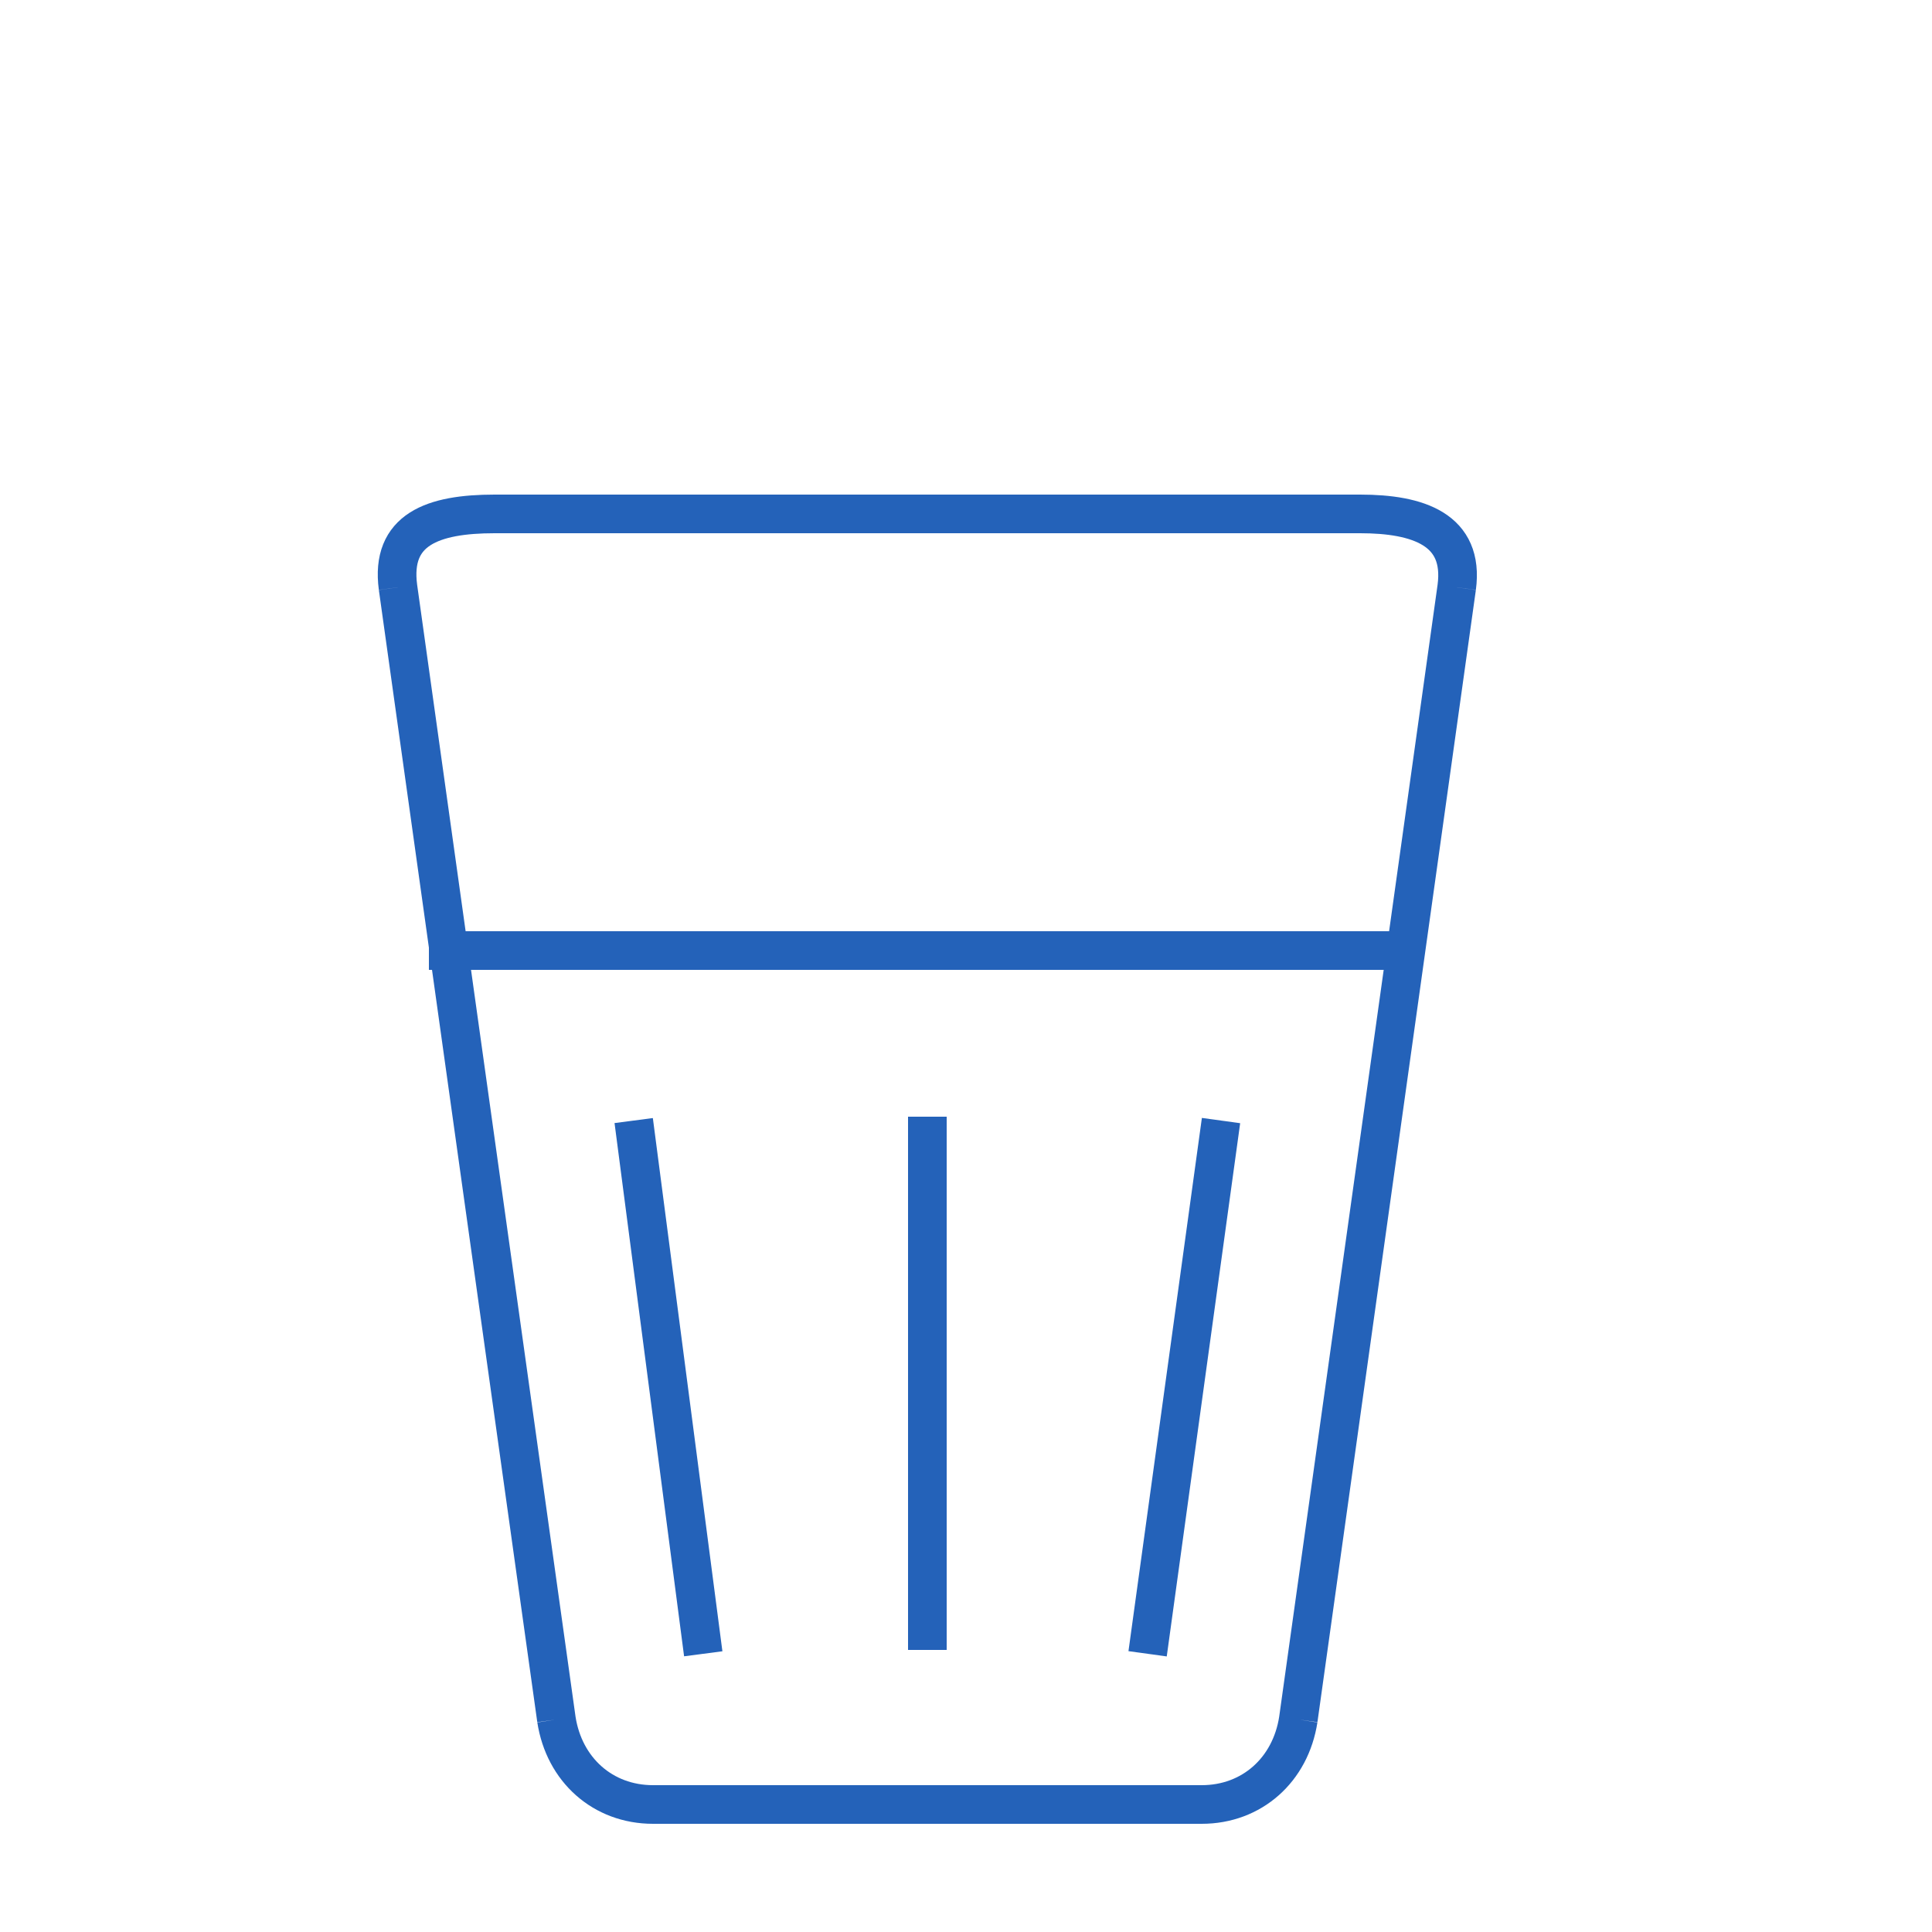 <?xml version="1.0" encoding="utf-8"?>
<!-- Generator: Adobe Illustrator 23.0.3, SVG Export Plug-In . SVG Version: 6.00 Build 0)  -->
<svg version="1.1" id="Livello_1" xmlns="http://www.w3.org/2000/svg" xmlns:xlink="http://www.w3.org/1999/xlink" x="0px" y="0px"
	 viewBox="0 0 50 50" style="enable-background:new 0 0 50 50;" xml:space="preserve">
<style type="text/css">
	.st0{fill:none;stroke:#2462B9;stroke-miterlimit:10;}
</style>
<path class="st0" d="M36.5,25.7 M27.3,13 M10.3,15.2l4.1,29.3 M16.9,46.7h14.2 M33.6,44.5l4.1-29.3 M37.7,15.2
	c0.2-1.5-1-1.9-2.5-1.9 M31.1,46.7c1.3,0,2.3-0.9,2.5-2.2 M14.4,44.5c0.2,1.3,1.2,2.2,2.5,2.2 M12.8,13.3c-1.6,0-2.7,0.4-2.5,1.9
	 M36.8,24.6H11.1 M24,42.7V28.9 M35.2,13.3H12.8 M16.4,29l1.8,13.8 M29.7,42.8L31.6,29"/>
</svg>

